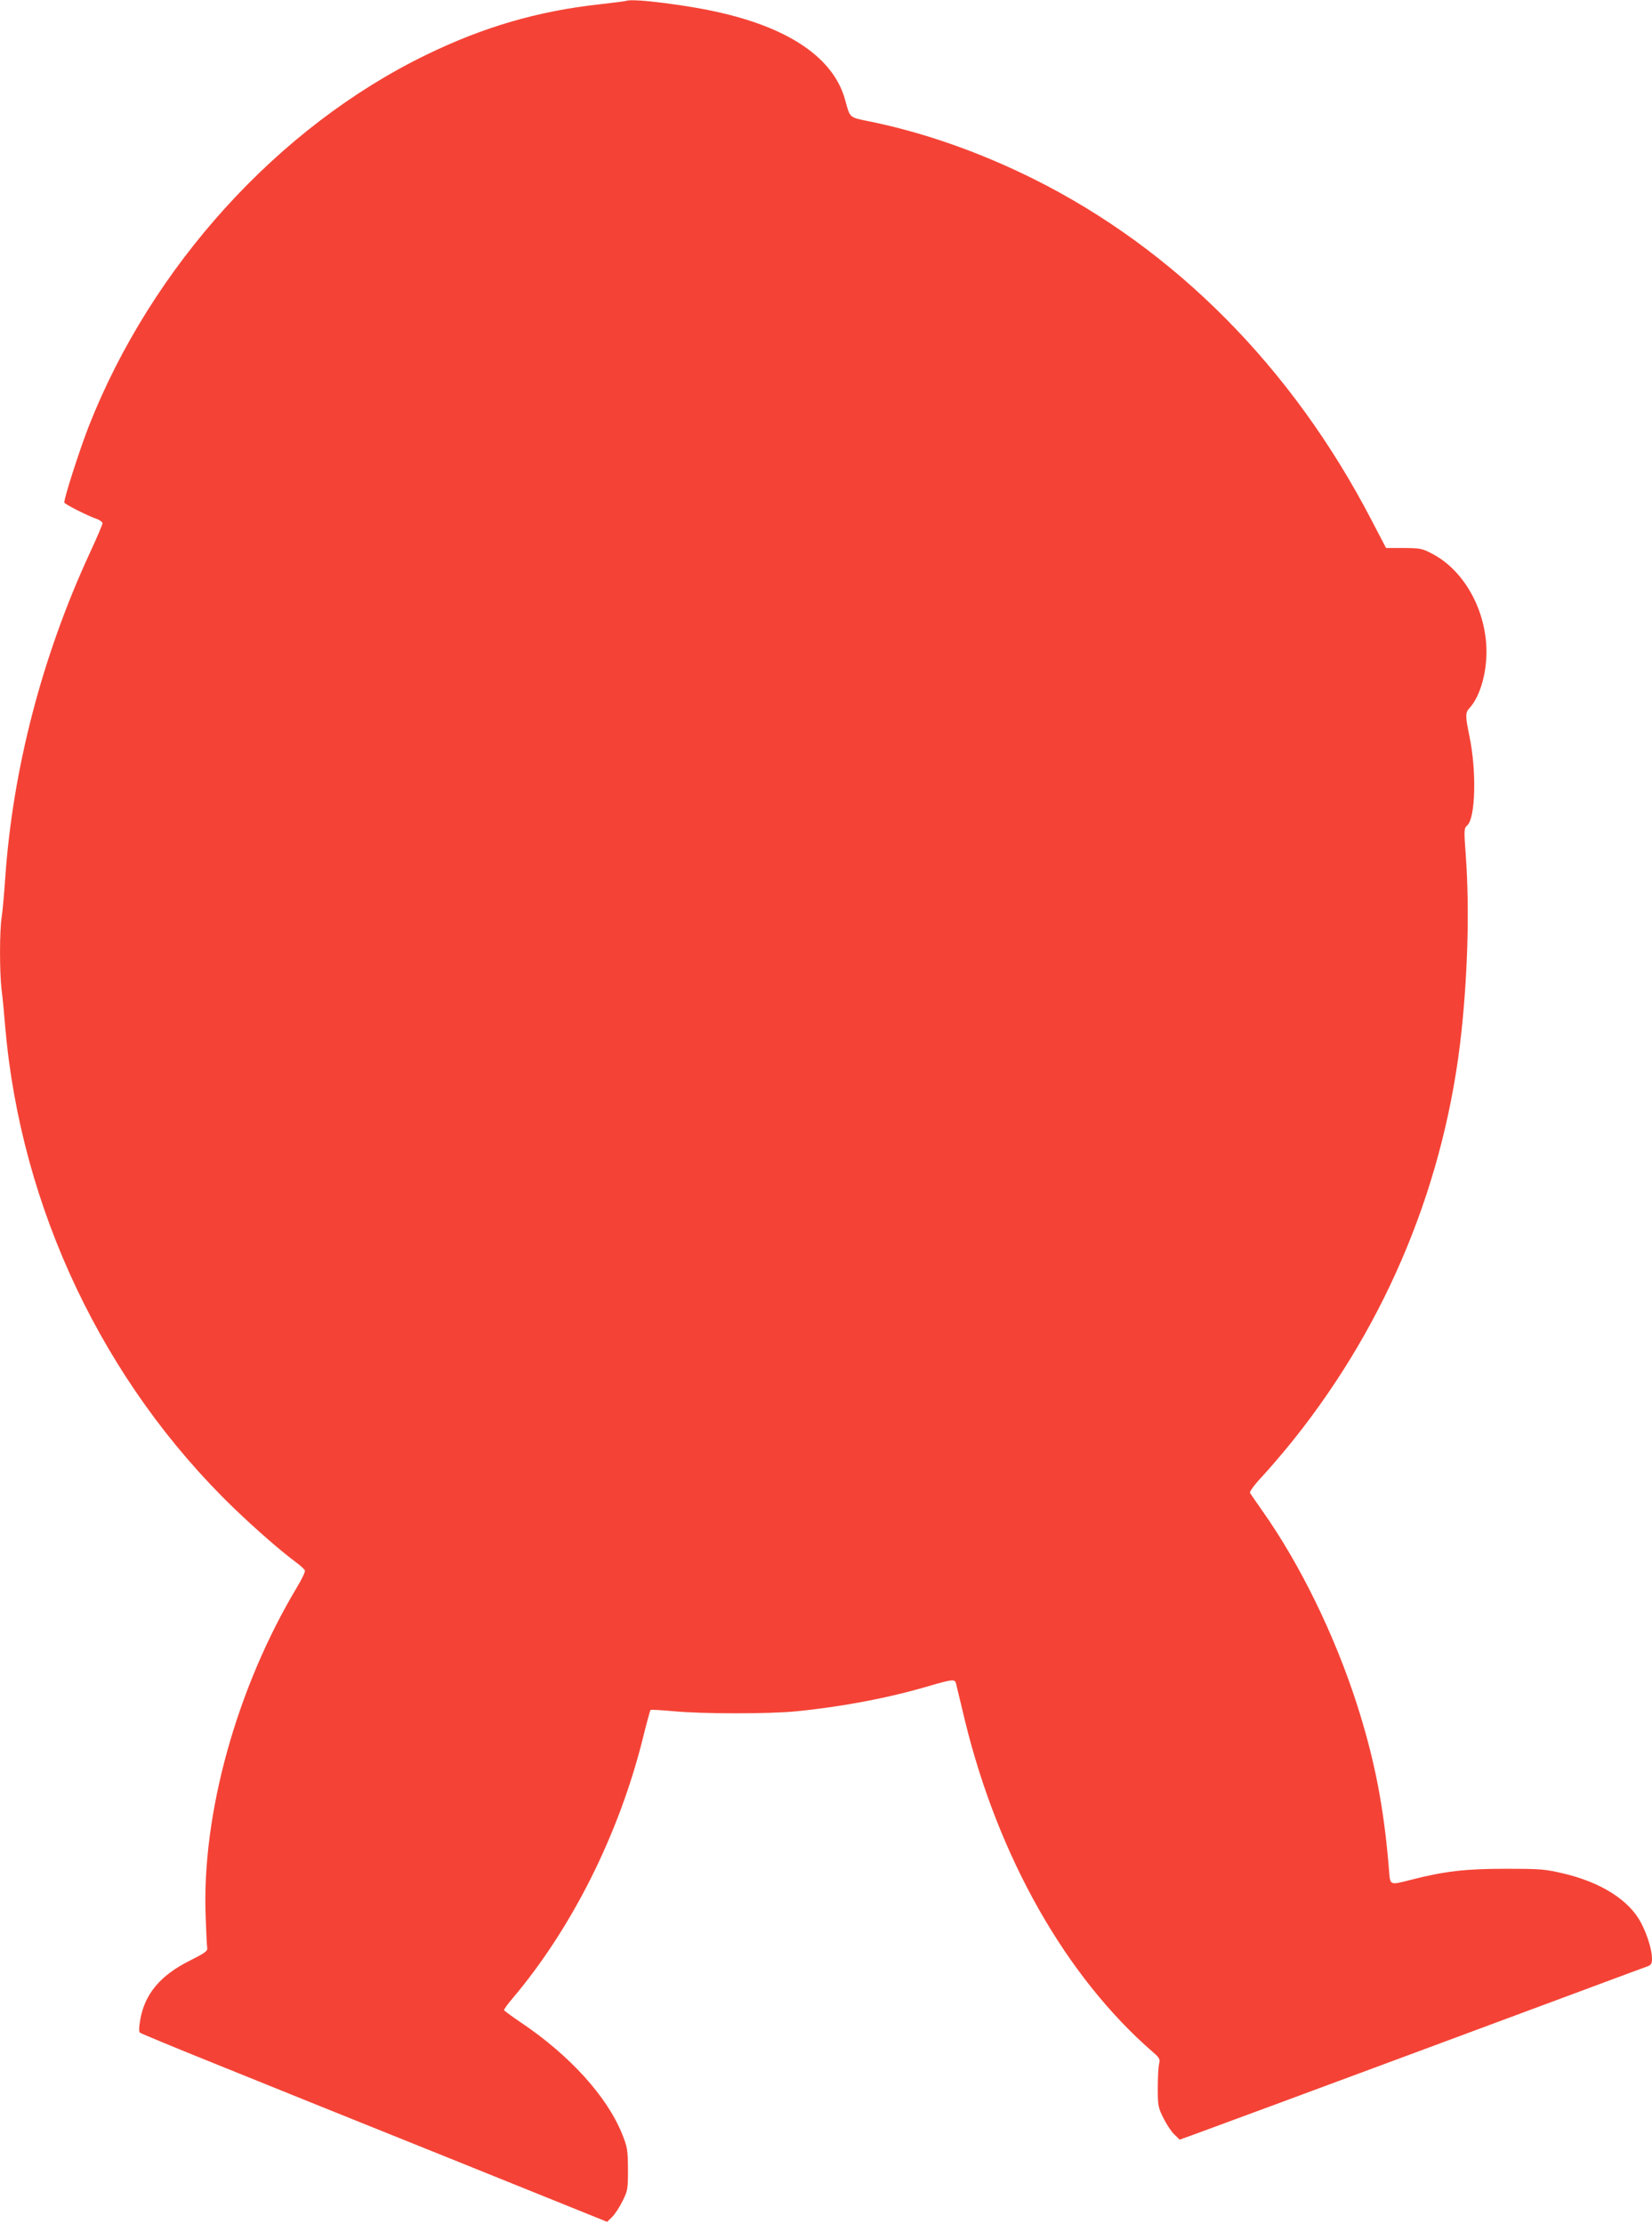 <?xml version="1.0" standalone="no"?>
<!DOCTYPE svg PUBLIC "-//W3C//DTD SVG 20010904//EN"
 "http://www.w3.org/TR/2001/REC-SVG-20010904/DTD/svg10.dtd">
<svg version="1.0" xmlns="http://www.w3.org/2000/svg"
 width="951pt" height="1280pt" viewBox="0 0 951 1280"
 preserveAspectRatio="xMidYMid meet">
<g transform="translate(0,1280) scale(0.1,-0.1)"
fill="#f44336" stroke="none">
<path d="M3605 12795 c-5 -2 -75 -11 -155 -20 -354 -39 -666 -130 -995 -290
-853 -414 -1583 -1219 -1945 -2141 -51 -131 -140 -407 -140 -436 0 -9 134 -77
190 -96 16 -6 30 -17 30 -24 0 -7 -33 -85 -74 -173 -274 -593 -443 -1243 -486
-1870 -6 -88 -15 -188 -20 -221 -13 -78 -13 -317 -1 -420 6 -43 15 -140 21
-214 90 -1044 565 -2045 1316 -2770 127 -122 269 -246 358 -312 25 -18 47 -39
51 -46 3 -8 -17 -51 -44 -95 -349 -582 -551 -1310 -527 -1902 3 -88 7 -169 9
-179 2 -16 -19 -30 -101 -71 -169 -84 -260 -193 -285 -342 -7 -40 -8 -66 -2
-72 6 -5 206 -88 445 -184 239 -97 842 -340 1340 -540 l905 -365 28 27 c15 14
42 55 60 91 31 62 32 70 32 185 -1 111 -3 126 -33 201 -86 215 -299 451 -577
639 -55 37 -101 71 -103 75 -2 4 21 36 51 71 340 403 609 940 747 1491 22 89
42 164 45 166 2 3 62 -1 132 -7 160 -16 551 -16 703 -1 265 26 535 77 768 146
138 40 150 41 156 12 3 -13 26 -106 50 -208 192 -788 582 -1477 1084 -1912 38
-33 41 -39 34 -70 -4 -18 -7 -80 -7 -138 0 -98 2 -110 32 -170 18 -36 46 -79
63 -95 l31 -30 102 37 c56 20 656 242 1332 493 677 251 1242 462 1258 467 22
8 27 16 27 45 0 49 -27 138 -63 206 -68 130 -230 233 -447 284 -107 25 -131
27 -335 27 -230 0 -350 -14 -545 -64 -122 -31 -117 -33 -124 58 -29 360 -83
637 -186 957 -128 396 -324 798 -540 1105 -36 52 -70 100 -74 107 -4 7 23 45
70 95 43 46 124 141 181 212 543 680 876 1492 967 2356 36 344 45 701 25 993
-12 163 -12 168 8 187 47 43 54 312 12 513 -24 116 -24 136 0 161 65 70 106
223 97 364 -14 223 -135 430 -306 522 -62 33 -70 35 -168 36 l-103 0 -85 163
c-455 875 -1129 1555 -1944 1961 -307 153 -631 267 -939 330 -126 26 -116 17
-147 129 -65 231 -308 402 -704 495 -186 45 -518 87 -555 71z"/>
</g>
</svg>
